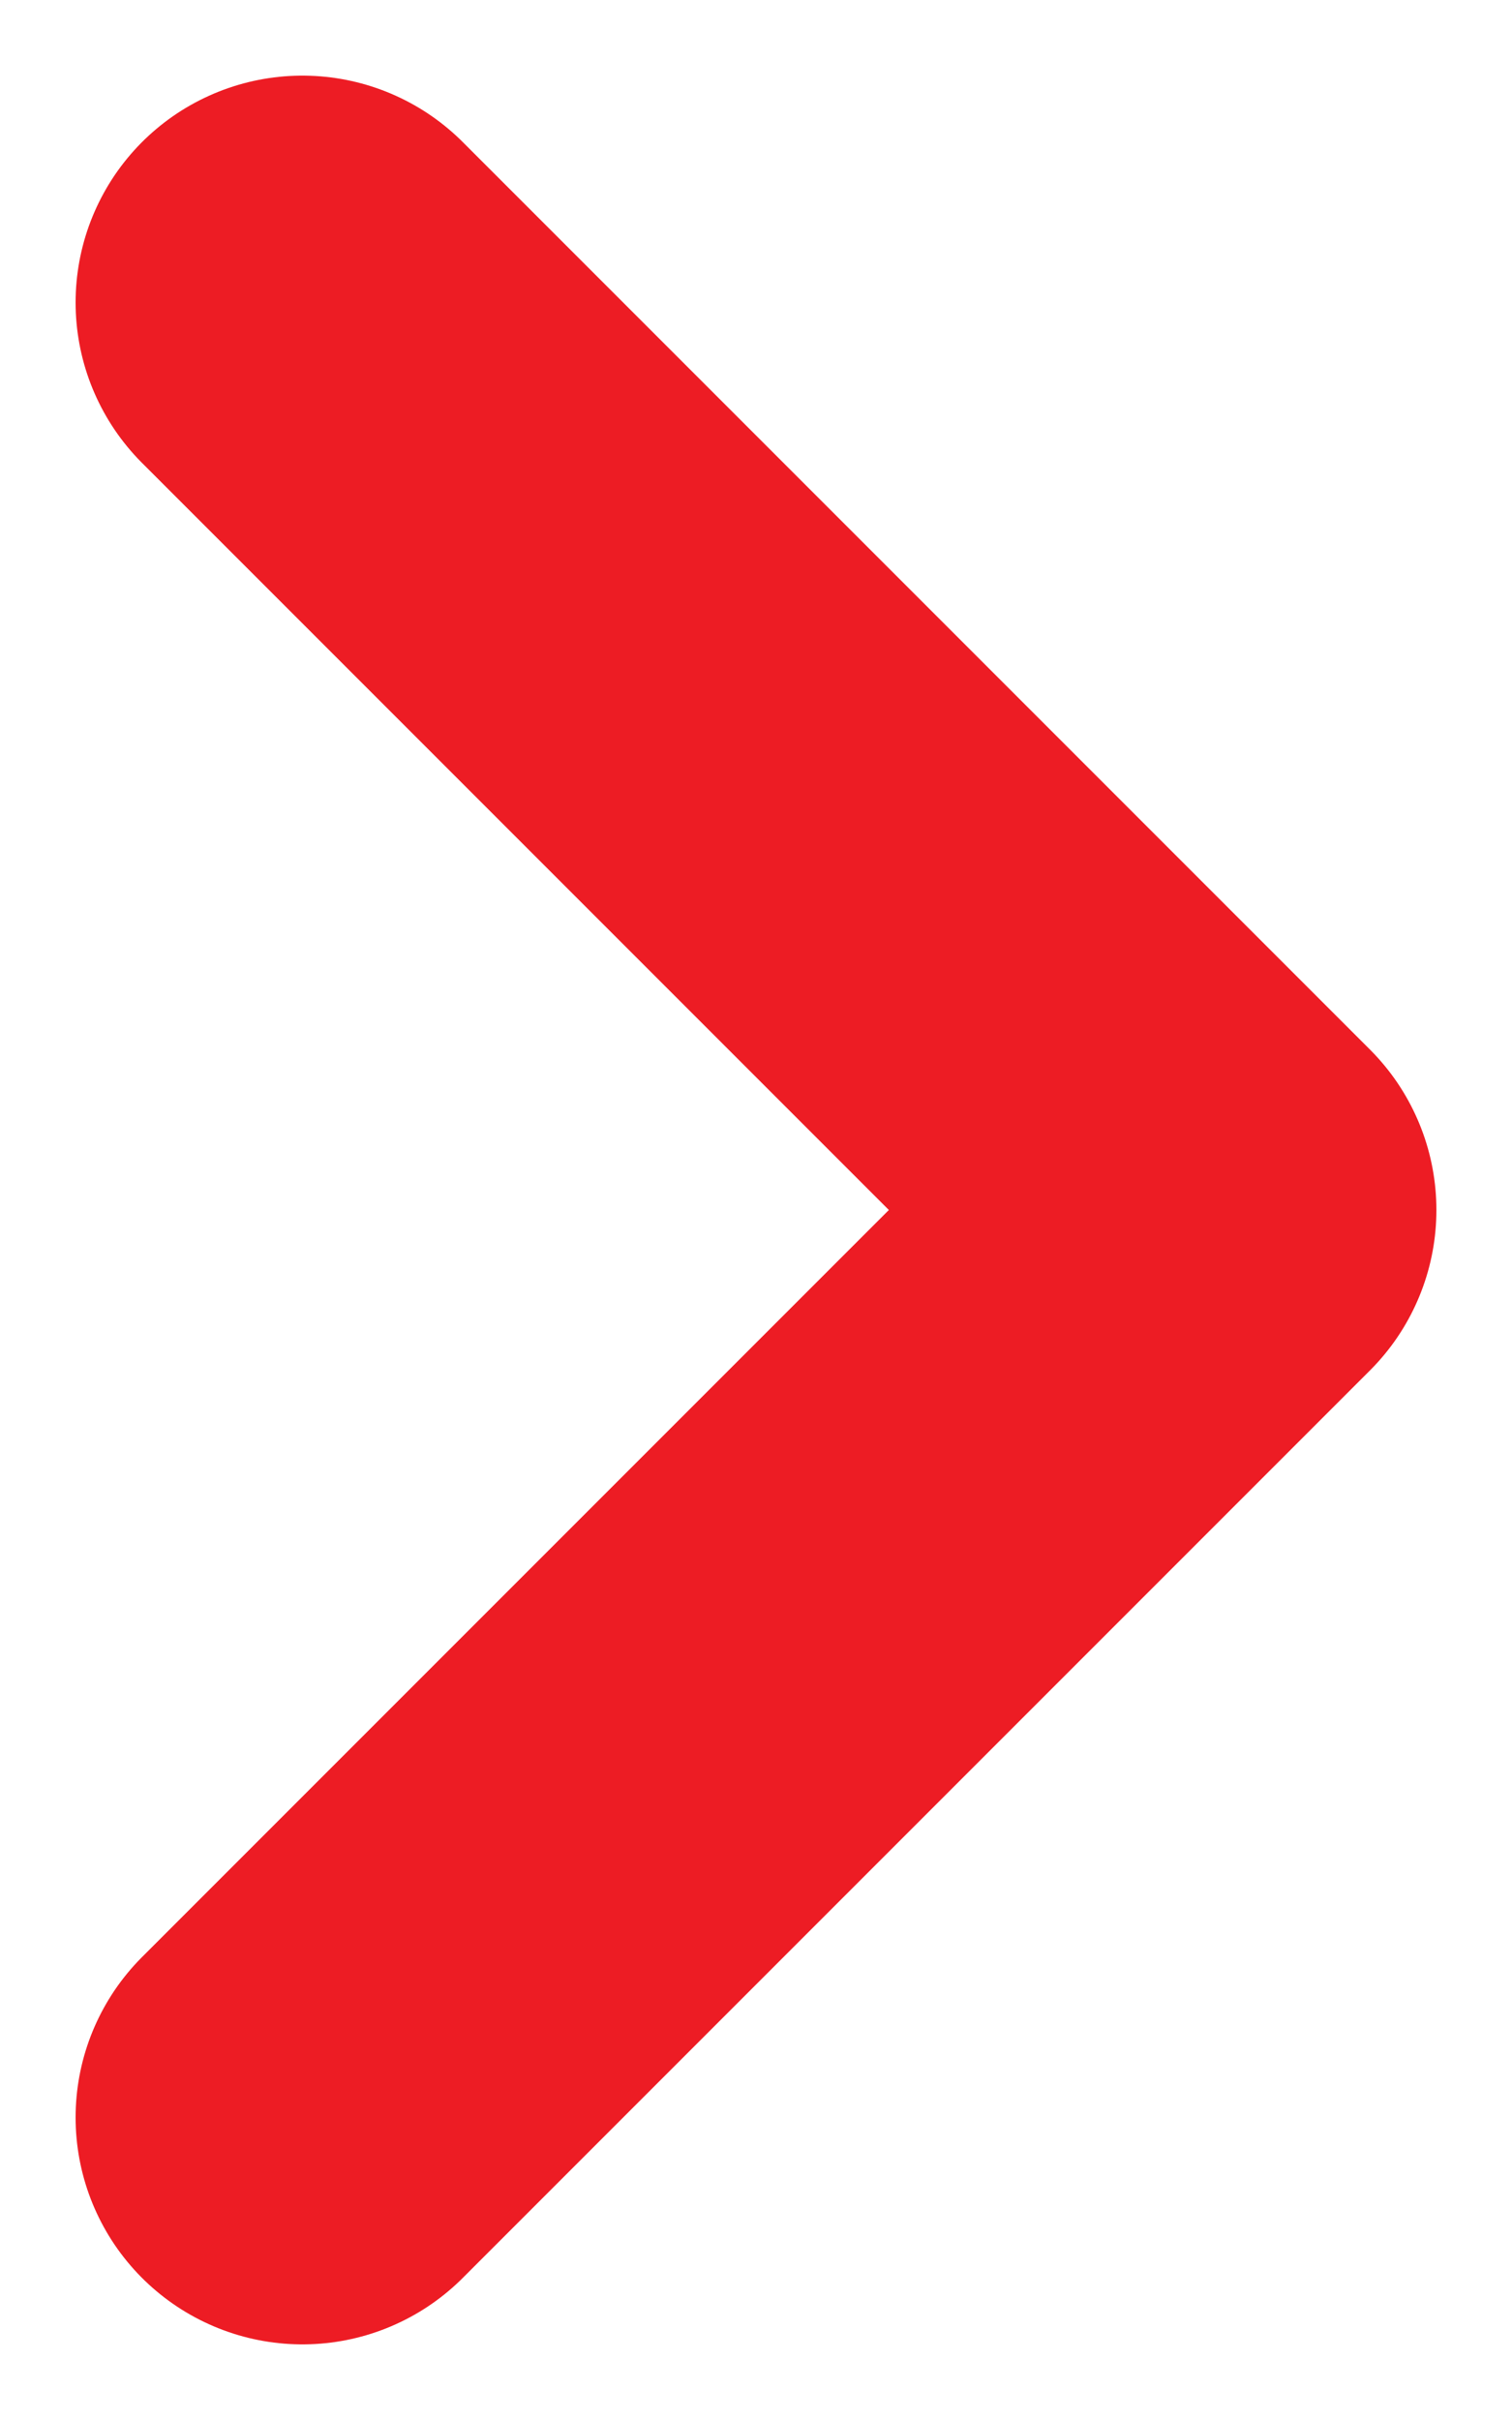 <svg width="5" height="8" viewBox="0 0 5 8" fill="none" xmlns="http://www.w3.org/2000/svg">
<path d="M1 1L4 4L1 7" stroke="#ED1C24" stroke-width="1.5" stroke-linecap="round" stroke-linejoin="round"/>
</svg>
